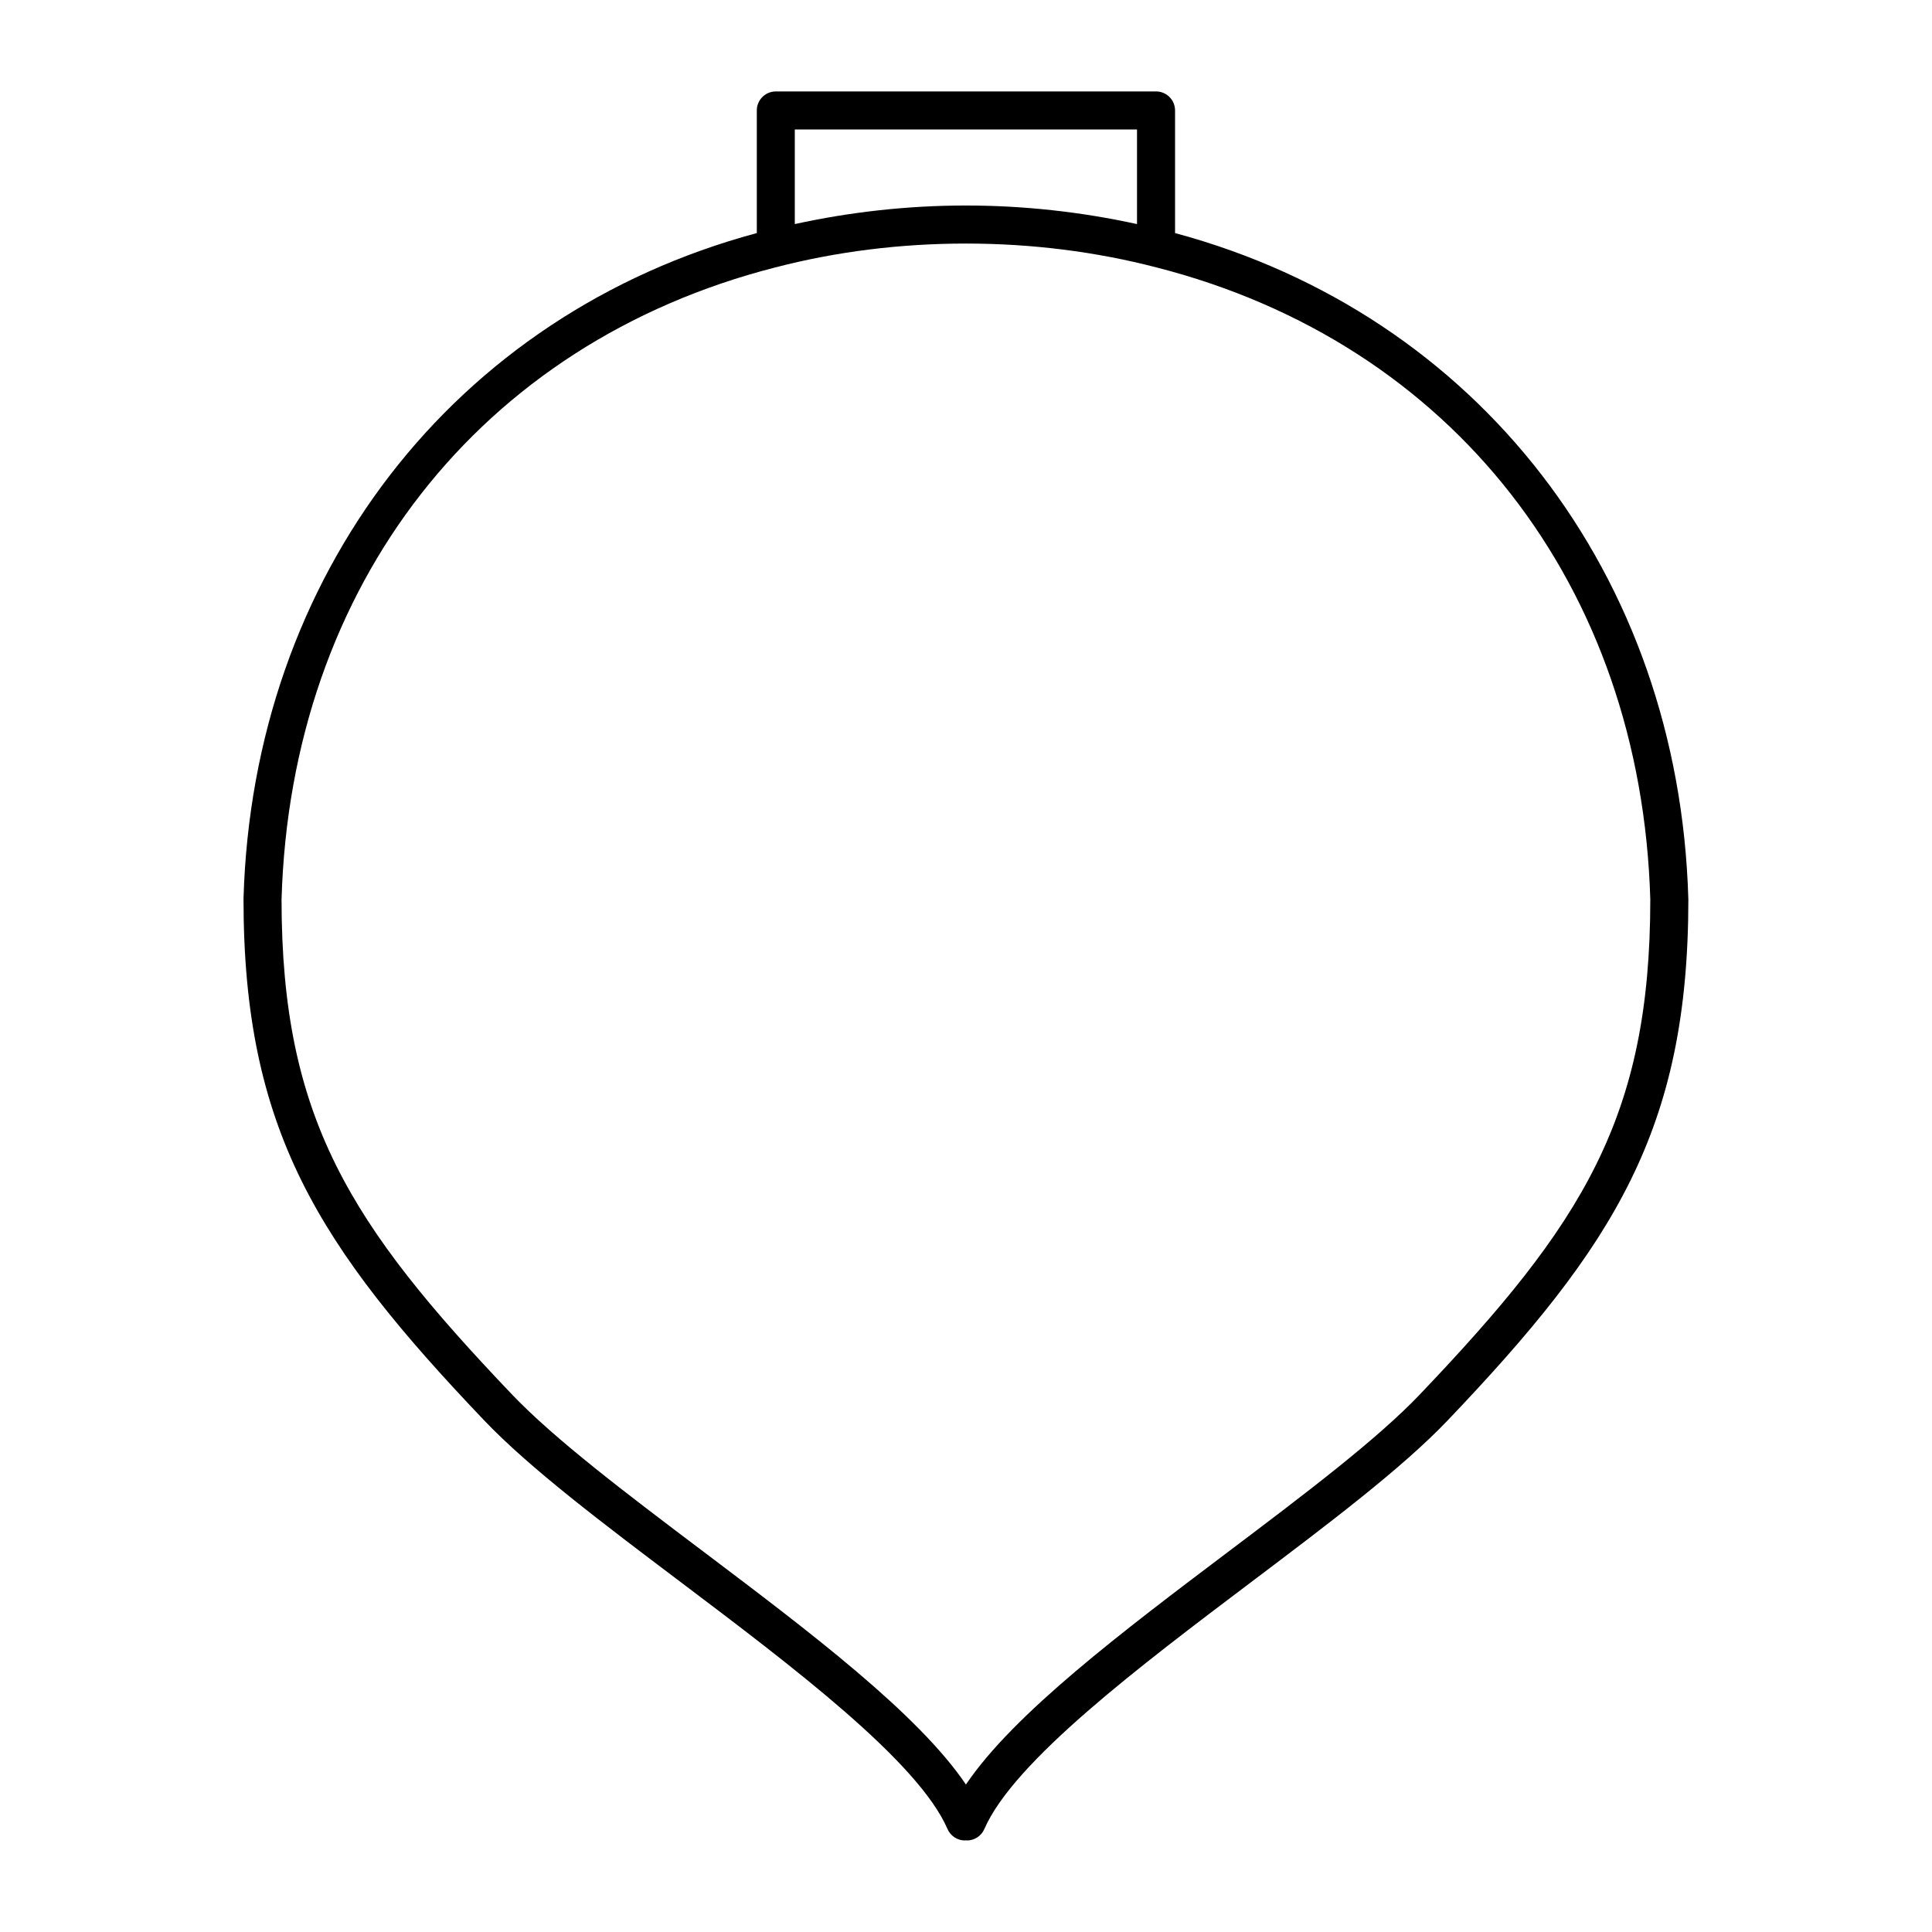 <?xml version="1.0" encoding="UTF-8"?>
<!-- Uploaded to: ICON Repo, www.iconrepo.com, Generator: ICON Repo Mixer Tools -->
<svg fill="#000000" width="800px" height="800px" version="1.1" viewBox="144 144 512 512" xmlns="http://www.w3.org/2000/svg">
 <path d="m591.41 382.2c0-0.023 0.016-0.047 0.012-0.074-2.481-85.824-55.797-154.77-136.02-176.36v-32.496c0-2.785-2.258-5.039-5.039-5.039h-100.76c-2.781 0-5.039 2.254-5.039 5.039v32.496c-80.238 21.598-133.54 90.539-136.03 176.36 0 0.023 0.016 0.047 0.016 0.074 0 0.023-0.016 0.047-0.016 0.074 0 60.973 19.672 91.887 63.766 138.13 12.055 12.656 31.473 27.312 52.035 42.824 29.523 22.285 62.984 47.531 70.766 65.477 0.828 1.906 2.68 3.039 4.625 3.039 0.086 0 0.172-0.051 0.258-0.055 0.086 0.004 0.172 0.055 0.258 0.055 1.945 0 3.797-1.133 4.625-3.039 7.777-17.945 41.246-43.191 70.766-65.477 20.559-15.512 39.977-30.168 52.027-42.82 44.098-46.246 63.773-77.164 63.773-138.13-0.004-0.027-0.02-0.047-0.02-0.074zm-146.09-203.89v25.07c-14.66-3.199-29.855-4.918-45.344-4.918-15.492 0-30.688 1.719-45.344 4.918v-25.07zm75.039 335.15c-11.488 12.062-30.586 26.469-50.805 41.73-28.035 21.156-56.906 42.945-69.574 61.727-12.672-18.777-41.539-40.566-69.574-61.727-20.223-15.262-39.316-29.676-50.809-41.734-42.984-45.082-60.965-73.273-60.984-131.09 2.434-83.289 52.547-147.46 130.82-167.49 16.172-4.203 33.18-6.332 50.543-6.332 17.359 0 34.371 2.133 50.562 6.34 78.262 20.027 128.38 84.191 130.81 167.48-0.023 57.82-18.004 86.012-60.992 131.09z"/>
</svg>